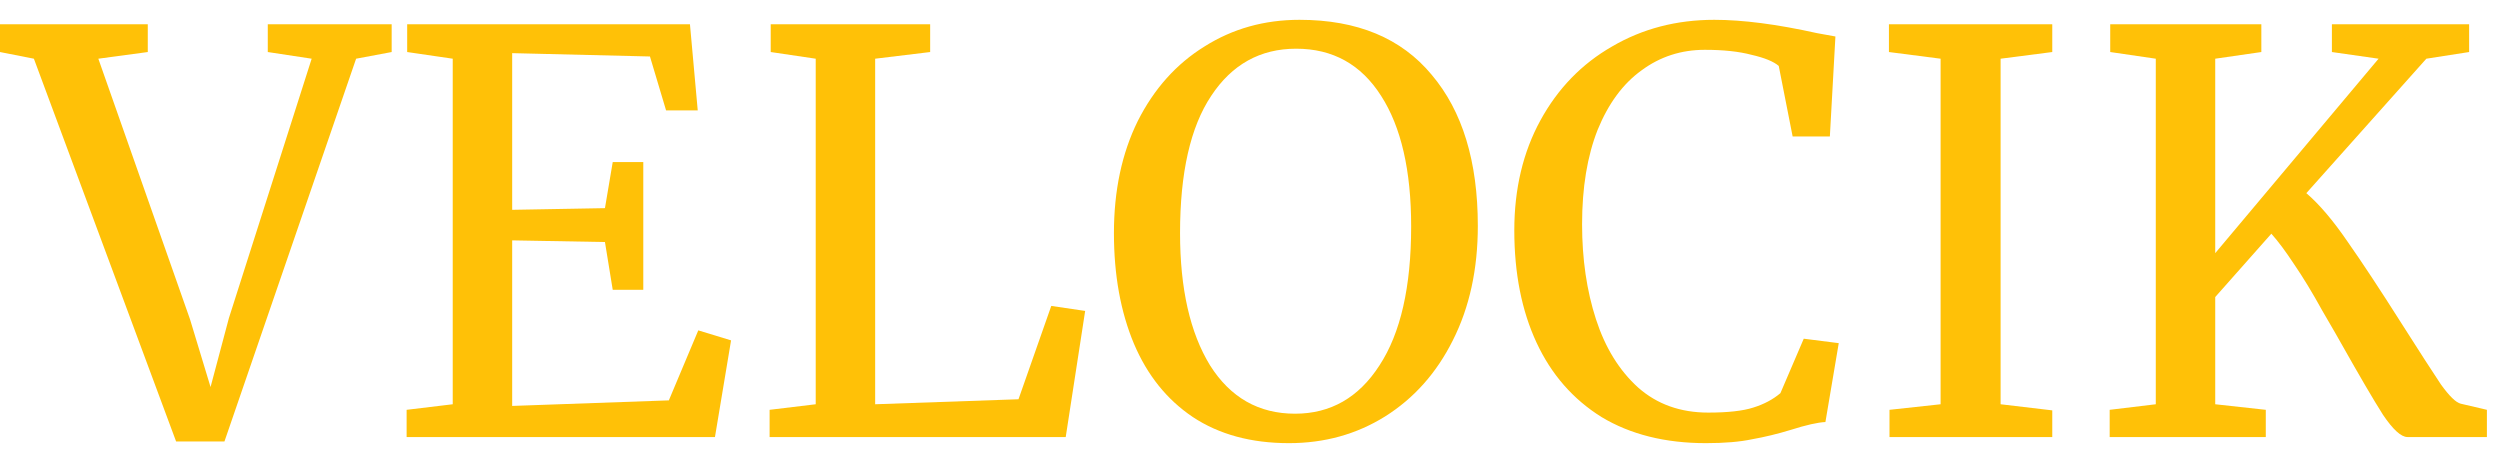 <svg xmlns="http://www.w3.org/2000/svg" width="108" height="20" viewBox="0 0 108 20" fill="none"><path d="M104.002 18.88C103.73 18.88 103.378 18.56 102.946 17.92C102.53 17.264 101.93 16.24 101.146 14.848C101.05 14.672 100.778 14.2 100.33 13.432C99.898 12.648 99.49 11.976 99.106 11.416C98.738 10.856 98.41 10.416 98.122 10.096L95.698 12.832V17.464L97.882 17.704V18.88H91.138V17.704L93.13 17.464V2.536L91.162 2.248V1.048H97.69V2.248L95.698 2.536V10.936L102.754 2.536L100.738 2.248V1.048H106.666V2.248L104.818 2.536L99.634 8.344C100.194 8.824 100.786 9.52 101.41 10.432C102.05 11.344 102.826 12.52 103.738 13.96C104.522 15.192 105.09 16.072 105.442 16.6C105.81 17.112 106.098 17.392 106.306 17.44L107.434 17.704V18.88H104.002Z" fill="#FFC107"></path><path d="M83.834 2.536L81.602 2.248V1.048H88.658V2.248L86.426 2.536V17.464L88.658 17.728V18.88H81.626V17.704L83.834 17.464V2.536Z" fill="#FFC107"></path><path d="M73.698 19.144C71.938 19.144 70.434 18.768 69.186 18.016C67.954 17.248 67.018 16.176 66.378 14.8C65.738 13.424 65.418 11.808 65.418 9.952C65.418 8.16 65.794 6.576 66.546 5.2C67.298 3.824 68.33 2.76 69.642 2.008C70.954 1.24 72.426 0.856 74.058 0.856C75.29 0.856 76.77 1.048 78.498 1.432L79.29 1.576L79.05 5.896H77.442L76.842 2.848C76.618 2.656 76.226 2.496 75.666 2.368C75.122 2.224 74.45 2.152 73.65 2.152C72.626 2.152 71.714 2.448 70.914 3.04C70.114 3.616 69.482 4.472 69.018 5.608C68.57 6.744 68.346 8.104 68.346 9.688C68.346 11.192 68.546 12.56 68.946 13.792C69.346 15.024 69.954 16.008 70.77 16.744C71.586 17.464 72.594 17.824 73.794 17.824C74.642 17.824 75.29 17.752 75.738 17.608C76.202 17.464 76.594 17.256 76.914 16.984L77.922 14.632L79.434 14.824L78.858 18.232C78.522 18.248 78.026 18.36 77.37 18.568C76.794 18.744 76.234 18.88 75.69 18.976C75.162 19.088 74.498 19.144 73.698 19.144Z" fill="#FFC107"></path><path d="M55.682 19.144C54.05 19.144 52.666 18.768 51.53 18.016C50.41 17.264 49.562 16.208 48.986 14.848C48.41 13.472 48.122 11.88 48.122 10.072C48.122 8.232 48.466 6.616 49.154 5.224C49.858 3.832 50.818 2.76 52.034 2.008C53.25 1.24 54.618 0.856 56.138 0.856C58.634 0.856 60.538 1.648 61.85 3.232C63.178 4.8 63.842 6.976 63.842 9.76C63.842 11.632 63.482 13.28 62.762 14.704C62.058 16.112 61.082 17.208 59.834 17.992C58.602 18.76 57.218 19.144 55.682 19.144ZM55.994 2.104C54.442 2.104 53.218 2.784 52.322 4.144C51.426 5.488 50.978 7.464 50.978 10.072C50.978 12.472 51.41 14.376 52.274 15.784C53.154 17.176 54.378 17.872 55.946 17.872C57.482 17.872 58.698 17.176 59.594 15.784C60.506 14.392 60.962 12.392 60.962 9.784C60.962 7.368 60.53 5.488 59.666 4.144C58.802 2.784 57.578 2.104 55.994 2.104Z" fill="#FFC107"></path><path d="M35.239 2.536L33.295 2.248V1.048H40.183V2.248L37.807 2.536V17.464L43.999 17.248L45.415 13.216L46.879 13.432L46.039 18.88H33.247V17.704L35.239 17.464V2.536Z" fill="#FFC107"></path><path d="M19.558 2.536L17.59 2.248V1.048H29.806L30.142 4.768H28.774L28.078 2.44L22.126 2.296V9.064L26.134 8.992L26.47 7H27.79V12.52H26.47L26.134 10.456L22.126 10.384V17.536L28.894 17.296L30.166 14.272L31.582 14.704L30.886 18.88H17.566V17.704L19.558 17.464V2.536Z" fill="#FFC107"></path><path d="M3.05176e-05 1.048H6.384V2.248L4.248 2.536L8.208 13.792L9.096 16.72L9.888 13.744L13.464 2.536L11.568 2.248V1.048H16.92V2.248L15.384 2.536L9.696 19.072H7.608L1.464 2.536L3.05176e-05 2.248V1.048Z" fill="#FFC107"></path></svg>